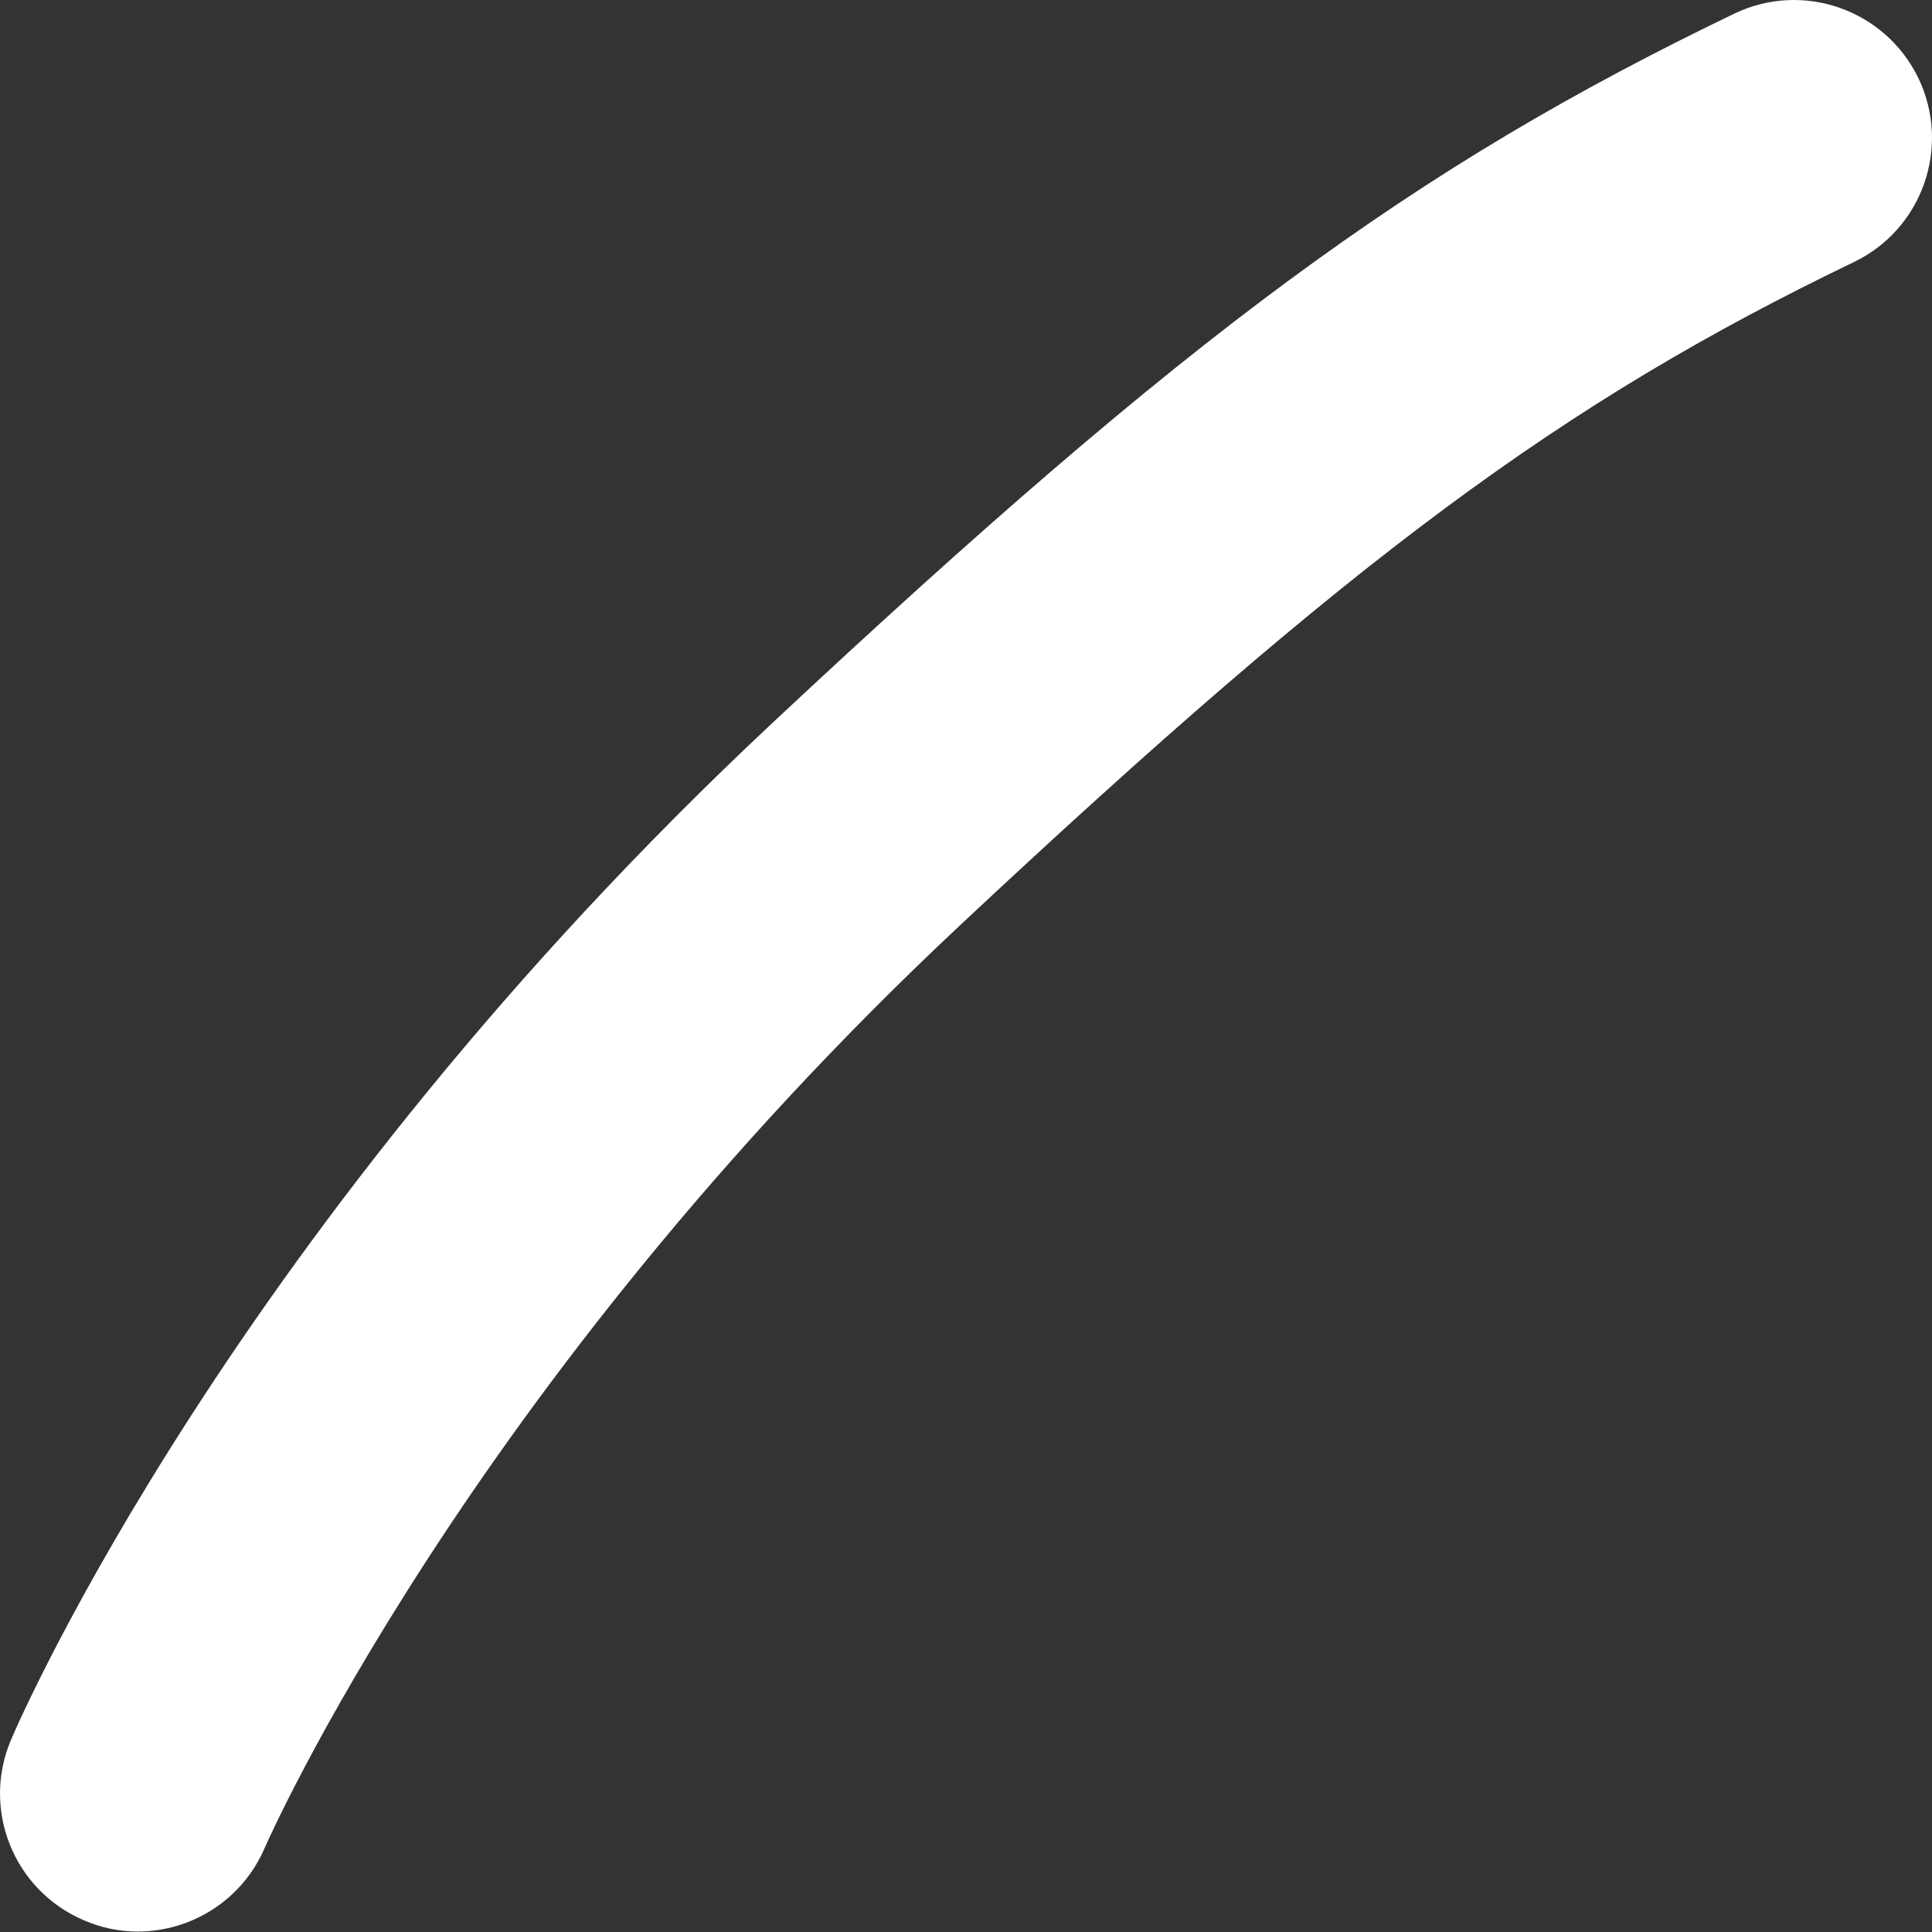 <?xml version="1.0" encoding="UTF-8"?> <svg xmlns="http://www.w3.org/2000/svg" width="55" height="55" viewBox="0 0 55 55" fill="none"><rect x="0" y="0" width="55" height="55" fill="#333333" stroke="none"/> <path d="M3.921 54.987C5.442 54.987 6.89 54.098 7.532 52.614C7.585 52.485 13.299 39.478 27.347 26.325C38.519 15.87 44.462 11.464 52.775 7.461C54.73 6.522 55.55 4.176 54.612 2.223C53.663 0.268 51.318 -0.55 49.37 0.389C40.229 4.788 33.827 9.507 21.978 20.591C6.656 34.941 0.567 48.927 0.32 49.514C-0.536 51.506 0.387 53.807 2.377 54.662C2.882 54.884 3.406 54.987 3.921 54.987L3.921 54.987Z" fill="white"></path> </svg> 